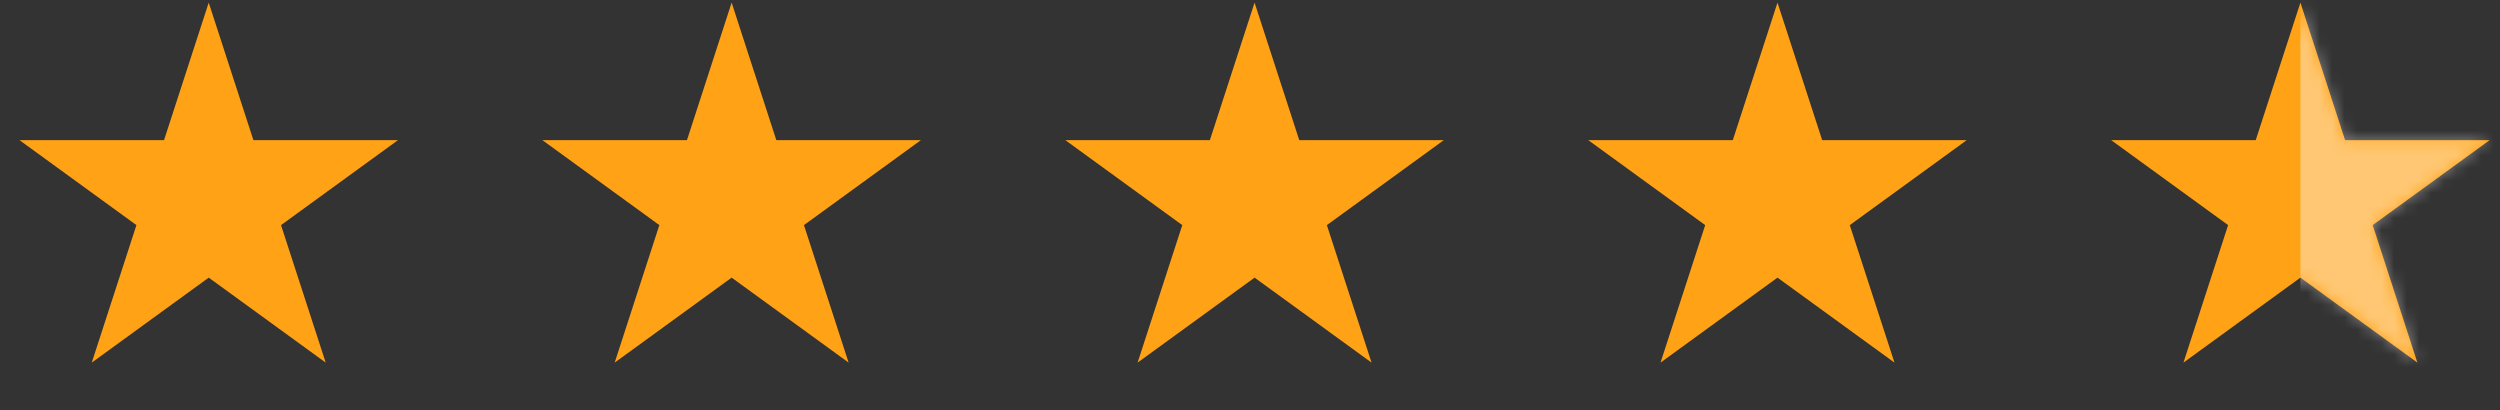 <svg width="201" height="33" viewBox="0 0 201 33" fill="none" xmlns="http://www.w3.org/2000/svg">
<rect x="0" y="0" width="201" height="33" fill="#333333" stroke="none"/>
<path d="M16.781 0.21L20.373 11.266H31.998L22.594 18.099L26.186 29.154L16.781 22.321L7.377 29.154L10.969 18.099L1.564 11.266H13.189L16.781 0.21Z" fill="#FFA215"/>
<path d="M58.824 0.21L62.416 11.266H74.041L64.637 18.099L68.229 29.154L58.824 22.321L49.42 29.154L53.012 18.099L43.607 11.266H55.232L58.824 0.21Z" fill="#FFA215"/>
<path d="M100.867 0.21L104.459 11.266H116.084L106.68 18.099L110.272 29.154L100.867 22.321L91.463 29.154L95.055 18.099L85.65 11.266H97.275L100.867 0.21Z" fill="#FFA215"/>
<path d="M142.91 0.21L146.502 11.266H158.127L148.722 18.099L152.315 29.154L142.91 22.321L133.506 29.154L137.098 18.099L127.693 11.266H139.318L142.91 0.21Z" fill="#FFA215"/>
<path d="M184.953 0.21L188.545 11.266H200.17L190.765 18.099L194.358 29.154L184.953 22.321L175.549 29.154L179.141 18.099L169.736 11.266H181.361L184.953 0.21Z" fill="#FFA215"/>
<mask id="mask0_150_2927" style="mask-type:alpha" maskUnits="userSpaceOnUse" x="169" y="0" width="32" height="30">
<path d="M184.953 0.21L188.545 11.266H200.17L190.765 18.099L194.358 29.154L184.953 22.321L175.549 29.154L179.141 18.099L169.736 11.266H181.361L184.953 0.21Z" fill="#FFA215"/>
</mask>
<g mask="url(#mask0_150_2927)">
<rect x="184.953" y="-8.436" width="22.949" height="40.645" fill="white" fill-opacity="0.4"/>
</g>
</svg>
